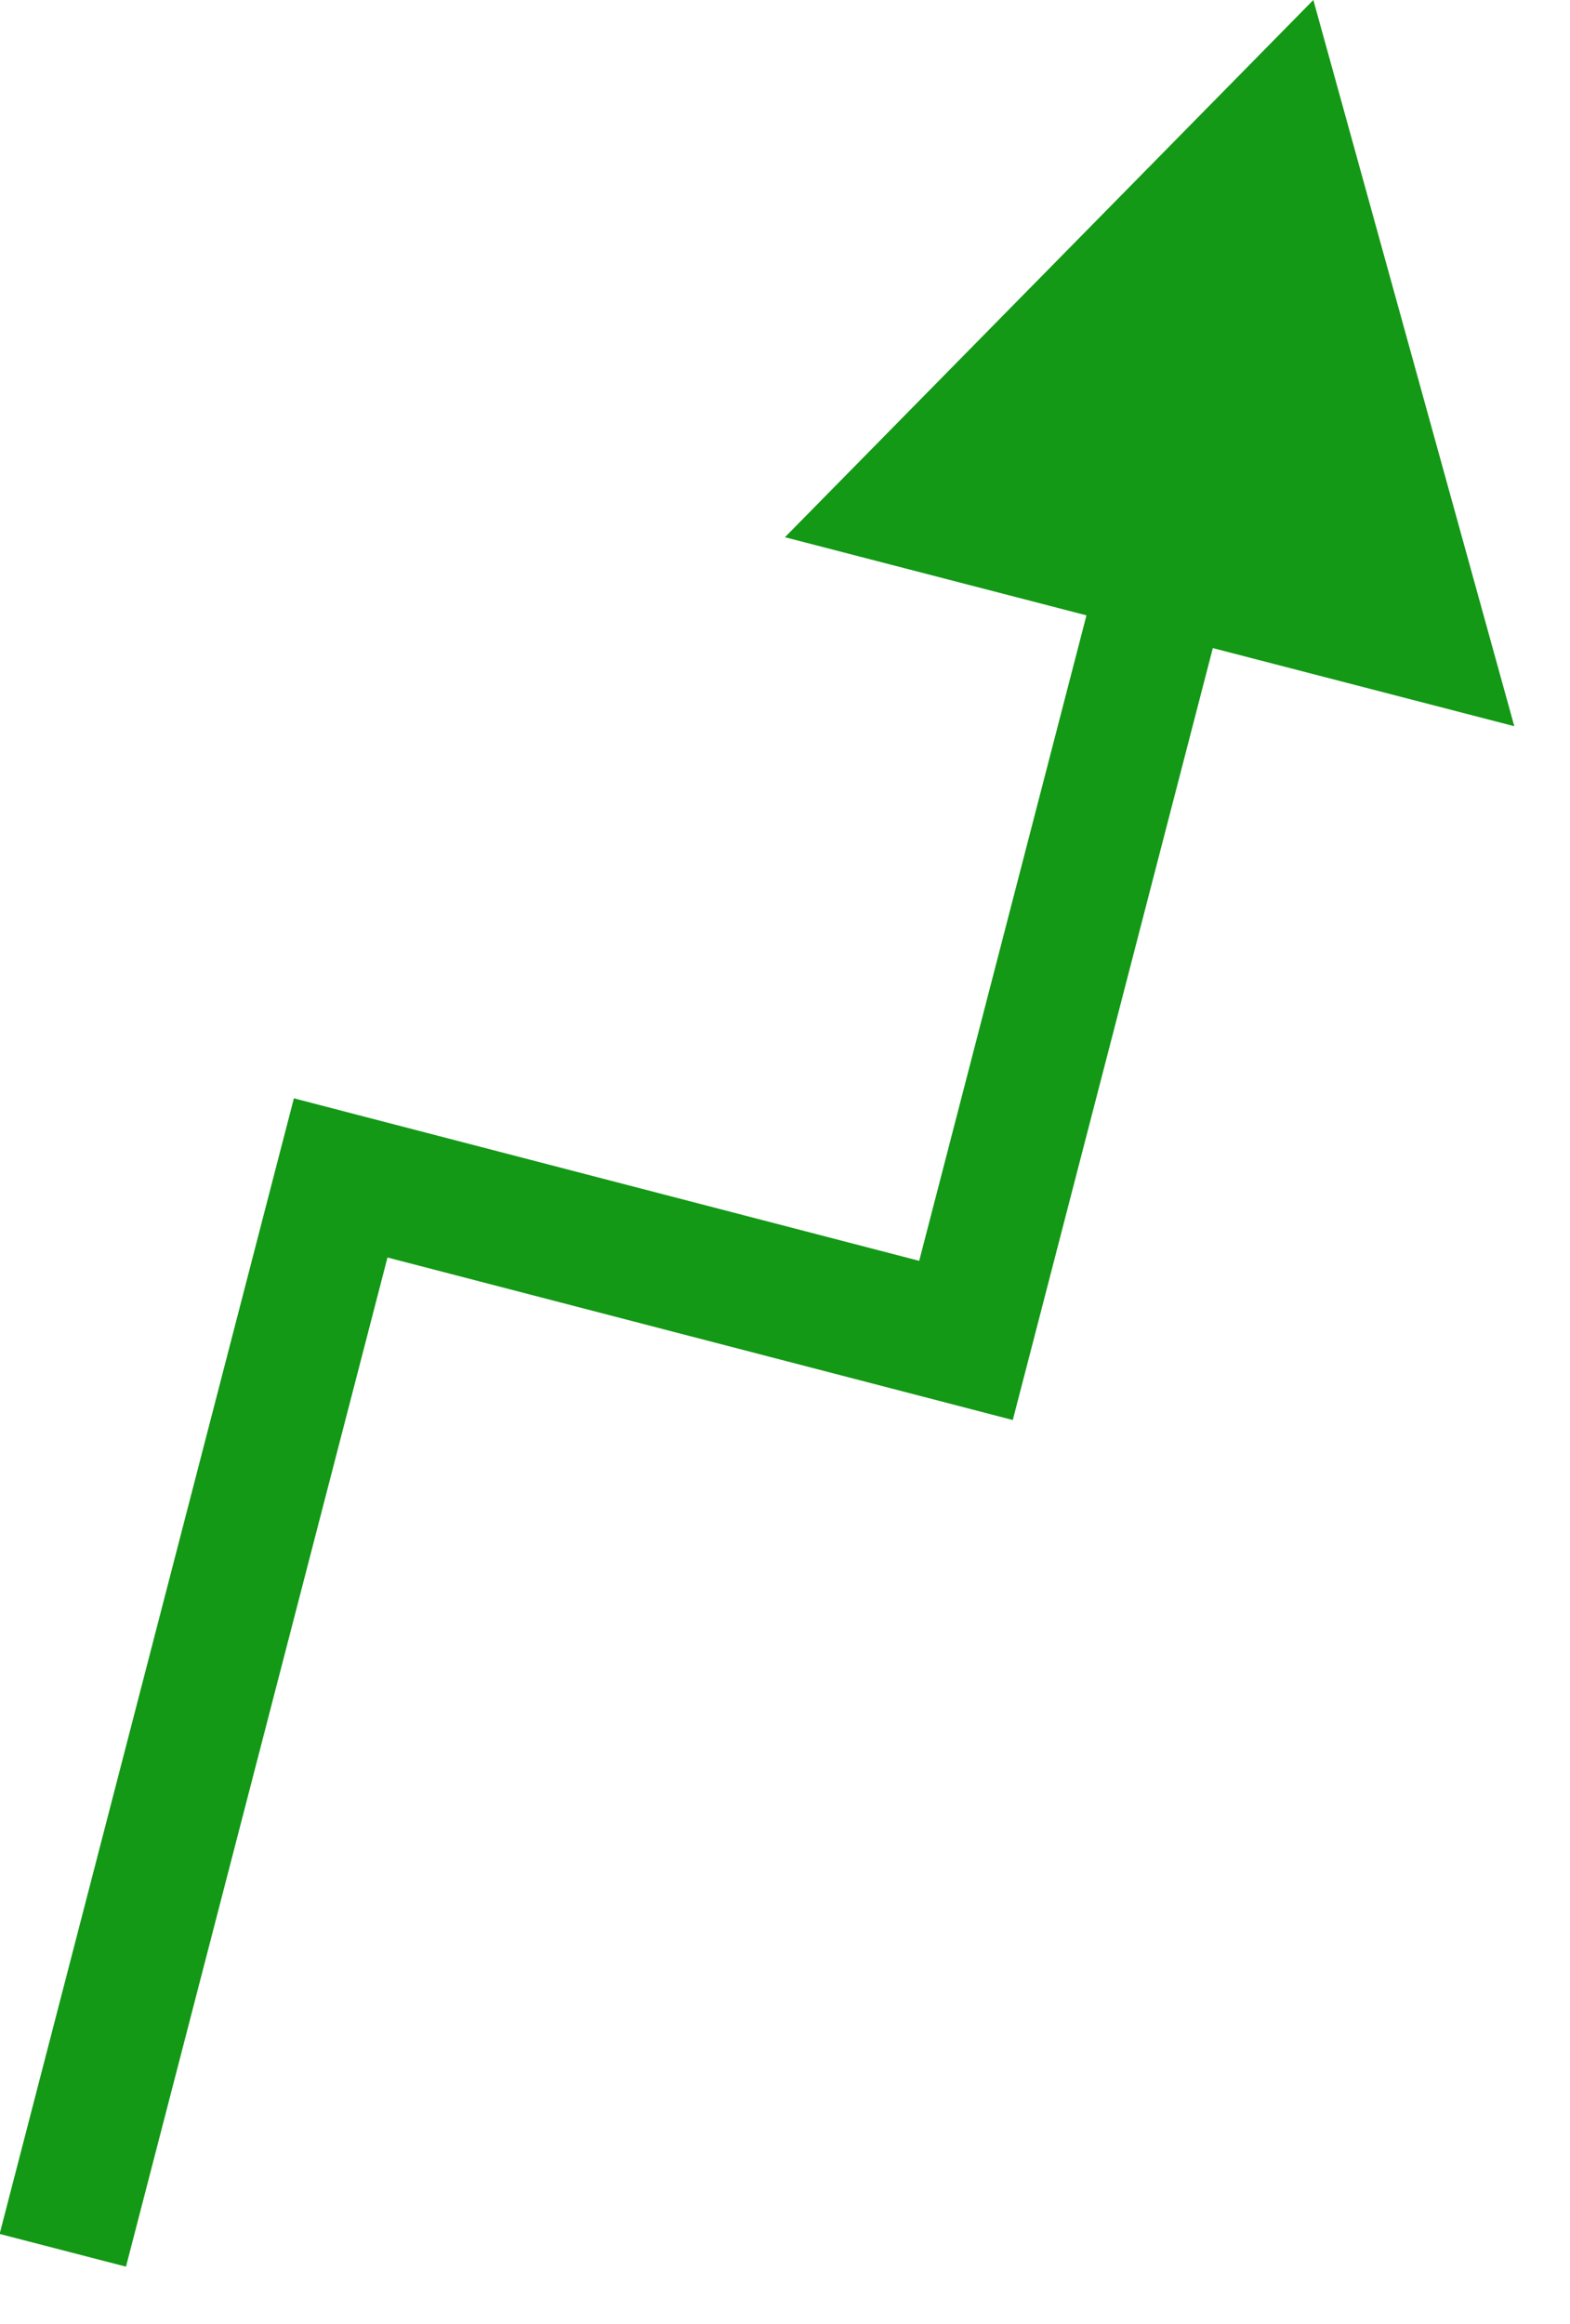 <?xml version="1.0" encoding="utf-8"?>
<svg xmlns="http://www.w3.org/2000/svg" fill="none" height="100%" overflow="visible" preserveAspectRatio="none" style="display: block;" viewBox="0 0 25 37" width="100%">
<path d="M20.913 0L12.499 8.553L24.113 11.562L20.913 0ZM15.382 21.341L15.121 22.346L16.127 22.608L16.388 21.602L15.382 21.341ZM5.425 18.753L5.686 17.748L4.68 17.486L4.419 18.492L5.425 18.753ZM16.388 21.602L19.573 9.313L17.561 8.791L14.376 21.08L16.388 21.602ZM2.006 36.087L6.431 19.014L4.419 18.492L-0.006 35.566L2.006 36.087ZM5.164 19.759L15.121 22.346L15.643 20.335L5.686 17.748L5.164 19.759Z" fill="#139915" id="Line 87"/>
</svg>